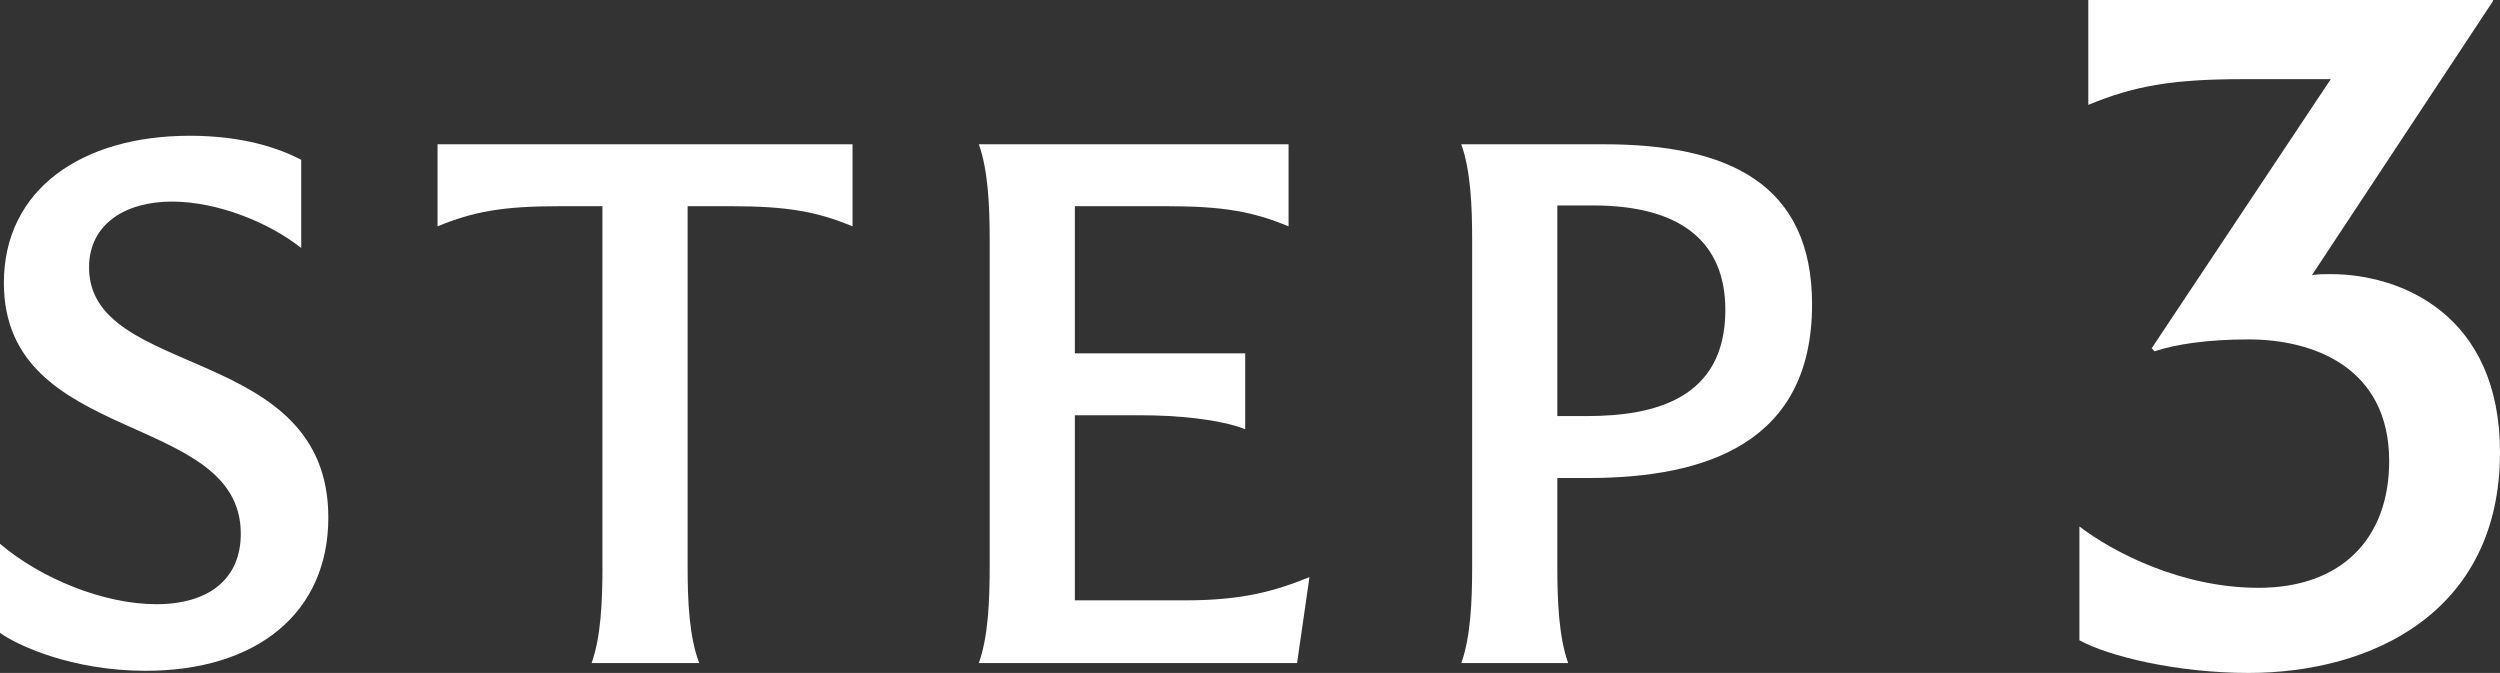 <?xml version="1.0" encoding="UTF-8"?>
<svg id="_レイヤー_1" data-name="レイヤー 1" xmlns="http://www.w3.org/2000/svg" version="1.1" viewBox="0 0 116.219 31.284">
  <rect x="0" y="0" width="116.219" height="31.284" fill="#333333" stroke="none"/>
  <defs>
    <style>
      .cls-1 {
        fill: #fff;
        stroke-width: 0px;
      }
    </style>
  </defs>
  <path class="cls-1" d="M0,29.42v-4.14c1.908,1.62,4.823,2.808,7.271,2.808,2.412,0,3.923-1.152,3.923-3.275C11.194,19.089.18,20.745.18,13.15.18,8.794,3.815,6.311,8.819,6.311c2.484,0,4.14.576,5.184,1.116v4.104c-1.44-1.152-3.852-2.16-6.012-2.16-2.16,0-3.851,1.043-3.851,3.06,0,5.219,11.123,3.527,11.123,11.626,0,4.427-3.312,7.127-8.495,7.127-3.419,0-5.975-1.188-6.767-1.764Z"/>
  <path class="cls-1" d="M39.633,10.522c-1.656-.684-3.023-.936-5.651-.936h-2.016v16.738c0,1.656.072,3.276.54,4.5h-5.003c.432-1.224.504-2.844.504-4.5V9.586h-2.016c-2.627,0-3.996.252-5.651.936v-3.816h19.293v3.816Z"/>
  <path class="cls-1" d="M60.874,26.828l-.576,3.996h-14.794c.432-1.224.504-2.844.504-4.5v-15.154c0-1.62-.072-3.24-.504-4.464h14.398v3.816c-1.656-.684-3.023-.936-5.651-.936h-4.284v6.839h7.919v3.528c-1.188-.468-3.204-.648-4.823-.648h-3.096v8.603h5.184c2.591,0,4.139-.432,5.723-1.08Z"/>
  <path class="cls-1" d="M84.238,14.158c0,6.407-4.895,8.063-10.402,8.063h-1.44v4.104c0,1.656.072,3.276.504,4.5h-4.967c.432-1.224.504-2.844.504-4.5v-15.154c0-1.62-.072-3.24-.504-4.464h6.623c5.795,0,9.683,1.836,9.683,7.451ZM80.207,14.41c0-3.096-1.98-4.859-6.155-4.859h-1.656v9.791h1.368c3.132,0,6.443-.792,6.443-4.932Z"/>
  <path class="cls-1" d="M116.219,21.024c0,7.453-5.98,10.259-11.685,10.259-3.358,0-6.533-.782-7.867-1.518v-5.291c1.564,1.196,4.739,2.852,8.327,2.852,3.91,0,6.073-2.346,6.073-5.889,0-4.37-3.542-5.659-6.533-5.659-1.933,0-3.405.23-4.371.552l-.138-.138,8.327-12.513h-4.049c-3.358,0-5.106.322-7.223,1.196V0h18.816v.046l-8.419,12.743c.276-.046.552-.046.874-.046,3.266,0,7.867,1.886,7.867,8.281Z"/>
</svg>